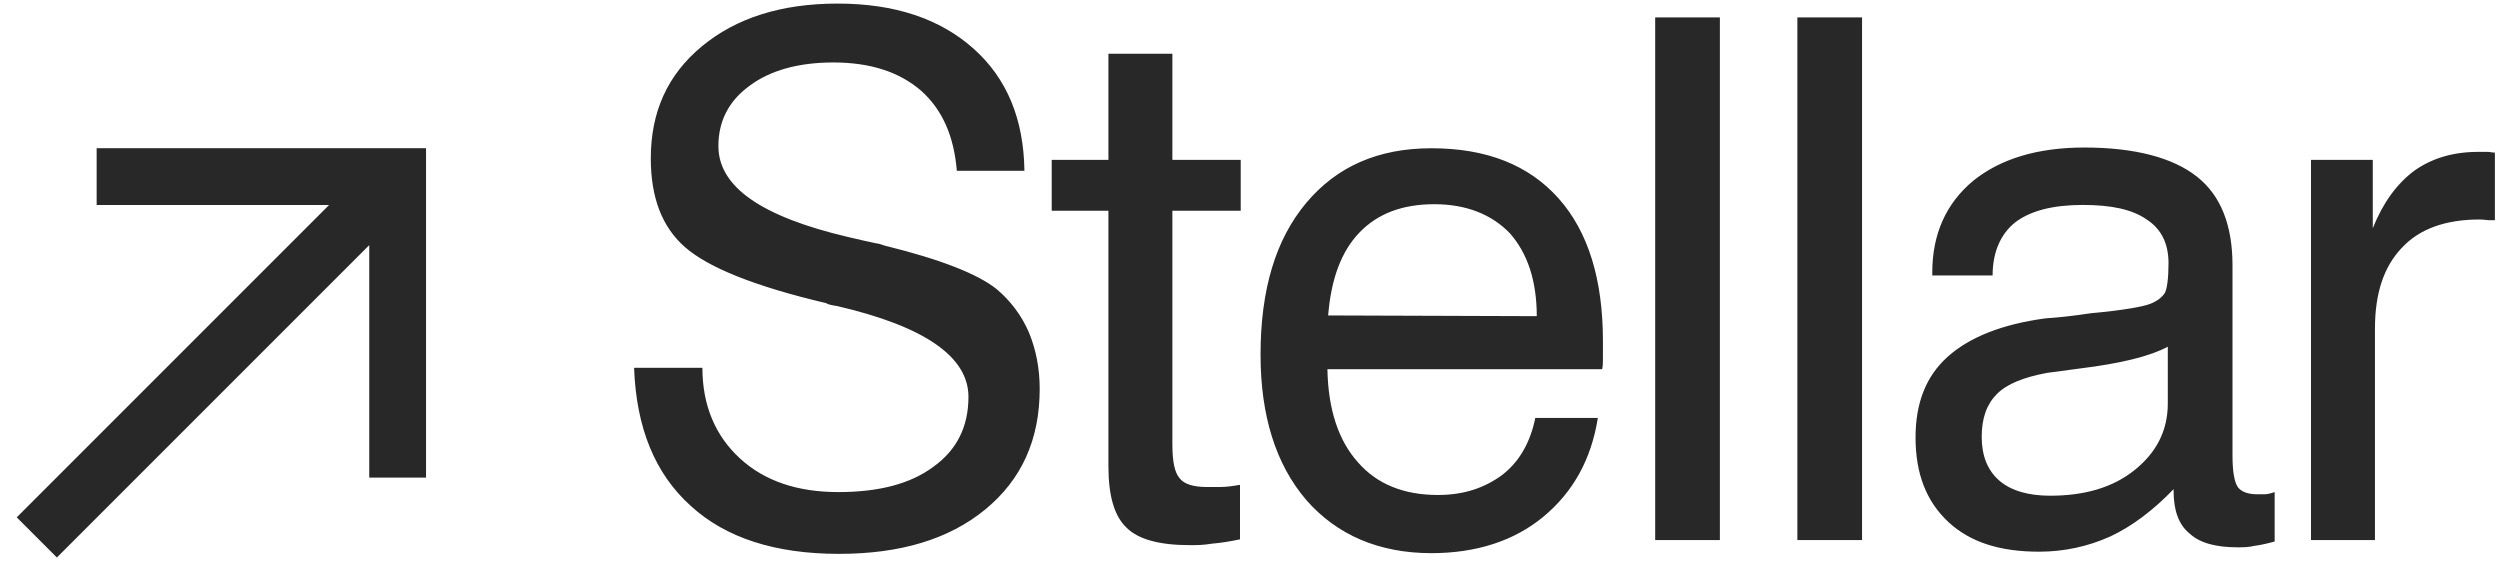 <svg xmlns="http://www.w3.org/2000/svg" fill="none" viewBox="0 0 123 28" height="28" width="123">
<path fill="#282828" d="M33.986 24.89C32.234 23.316 31.304 21.063 31.197 18.095H34.558C34.558 19.954 35.202 21.456 36.418 22.565C37.634 23.674 39.243 24.21 41.246 24.21C43.213 24.21 44.787 23.817 45.931 22.959C47.076 22.136 47.648 20.991 47.648 19.525C47.648 17.558 45.502 16.056 41.175 15.055C40.925 15.019 40.746 14.983 40.638 14.912C37.133 14.089 34.844 13.159 33.7 12.158C32.556 11.156 32.019 9.69 32.019 7.794C32.019 5.505 32.842 3.681 34.523 2.287C36.203 0.892 38.421 0.176 41.211 0.176C44.036 0.176 46.253 0.927 47.899 2.394C49.544 3.86 50.366 5.863 50.402 8.402H47.076C46.933 6.686 46.361 5.398 45.324 4.468C44.251 3.538 42.82 3.073 40.996 3.073C39.279 3.073 37.885 3.467 36.883 4.218C35.846 4.969 35.345 5.97 35.345 7.186C35.345 9.189 37.455 10.655 41.711 11.657C42.319 11.8 42.784 11.907 43.142 11.979C43.213 11.979 43.321 12.014 43.535 12.086C46.289 12.766 48.113 13.481 49.043 14.232C49.723 14.804 50.259 15.52 50.617 16.342C50.974 17.2 51.153 18.13 51.153 19.132C51.153 21.635 50.259 23.602 48.471 25.069C46.683 26.535 44.286 27.25 41.282 27.25C38.135 27.25 35.703 26.463 33.986 24.89ZM57.681 10.369V21.85C57.681 22.708 57.789 23.245 58.039 23.531C58.254 23.817 58.718 23.96 59.362 23.96H60.042C60.292 23.96 60.614 23.924 61.008 23.853V26.535C60.507 26.642 60.042 26.714 59.613 26.75C59.219 26.821 58.862 26.821 58.54 26.821C57.038 26.821 56 26.535 55.428 25.963C54.82 25.39 54.534 24.389 54.534 22.923V10.369H51.744V7.866H54.534V2.644H57.681V7.866H61.043V10.369H57.681ZM66.883 11.442C65.989 12.372 65.488 13.731 65.345 15.52L75.609 15.555C75.609 13.803 75.144 12.444 74.286 11.478C73.392 10.548 72.14 10.047 70.566 10.047C68.993 10.047 67.777 10.512 66.883 11.442ZM73.928 23.352C74.751 22.708 75.287 21.778 75.538 20.562H78.614C78.292 22.601 77.397 24.21 75.931 25.426C74.501 26.607 72.641 27.215 70.423 27.215C67.848 27.215 65.774 26.32 64.272 24.604C62.77 22.851 62.019 20.455 62.019 17.451C62.019 14.232 62.77 11.764 64.272 9.976C65.774 8.188 67.812 7.294 70.423 7.294C73.141 7.294 75.216 8.116 76.682 9.761C78.148 11.406 78.864 13.767 78.864 16.771V17.63C78.864 17.808 78.864 17.987 78.828 18.166H65.309C65.345 20.133 65.846 21.671 66.811 22.744C67.741 23.817 69.064 24.353 70.745 24.353C72.033 24.353 73.07 23.996 73.928 23.352ZM84.618 26.571H81.435V0.856H84.618V26.571ZM91.613 26.571H88.43V0.856H91.613V26.571ZM106.942 24.174V24.067C105.94 25.104 104.903 25.891 103.83 26.392C102.721 26.893 101.541 27.143 100.325 27.143C98.394 27.143 96.927 26.678 95.855 25.677C94.782 24.675 94.245 23.316 94.245 21.528C94.245 19.847 94.746 18.524 95.819 17.558C96.892 16.592 98.501 15.949 100.647 15.662C101.184 15.627 101.935 15.555 102.864 15.412C104.438 15.269 105.44 15.09 105.797 14.947C106.155 14.804 106.369 14.625 106.512 14.411C106.62 14.196 106.691 13.695 106.691 12.944C106.691 11.979 106.334 11.264 105.618 10.799C104.903 10.298 103.866 10.083 102.471 10.083C101.005 10.083 99.896 10.369 99.145 10.942C98.43 11.514 98.036 12.408 98.036 13.552H95.068V13.409C95.068 11.514 95.747 10.012 97.071 8.903C98.394 7.83 100.218 7.258 102.543 7.258C105.046 7.258 106.906 7.759 108.086 8.688C109.266 9.618 109.839 11.085 109.839 13.052V22.422C109.839 23.245 109.946 23.781 110.125 23.996C110.304 24.21 110.625 24.318 111.055 24.318H111.412C111.555 24.318 111.698 24.282 111.913 24.21V26.642C111.52 26.75 111.198 26.821 110.912 26.857C110.625 26.928 110.339 26.928 110.089 26.928C109.016 26.928 108.229 26.714 107.728 26.249C107.192 25.82 106.942 25.104 106.942 24.174ZM106.656 19.847V17.057C105.797 17.522 104.367 17.88 102.328 18.13L100.719 18.345C99.574 18.559 98.751 18.881 98.251 19.382C97.75 19.883 97.5 20.562 97.5 21.492C97.5 22.422 97.786 23.137 98.358 23.638C98.93 24.139 99.789 24.389 100.862 24.389C102.543 24.389 103.937 23.996 105.01 23.137C106.083 22.279 106.656 21.206 106.656 19.847ZM116.848 26.571H113.701V7.866H116.741V11.228C117.242 9.976 117.921 9.046 118.779 8.402C119.638 7.794 120.675 7.472 121.927 7.472H122.427C122.457 7.472 122.493 7.479 122.535 7.486C122.594 7.496 122.666 7.508 122.749 7.508V10.834H122.463C122.419 10.834 122.368 10.828 122.309 10.821C122.225 10.811 122.124 10.799 121.998 10.799C120.317 10.799 119.03 11.264 118.171 12.193C117.277 13.123 116.848 14.447 116.848 16.163V26.571ZM4.755 7.291H6.152H19.564H20.961V8.688V22.1V23.497H18.167V22.1V12.061L3.787 26.441L2.799 27.429L0.824 25.453L1.811 24.465L16.191 10.085H6.152H4.755V7.291Z" clip-rule="evenodd" fill-rule="evenodd"></path>
</svg>
